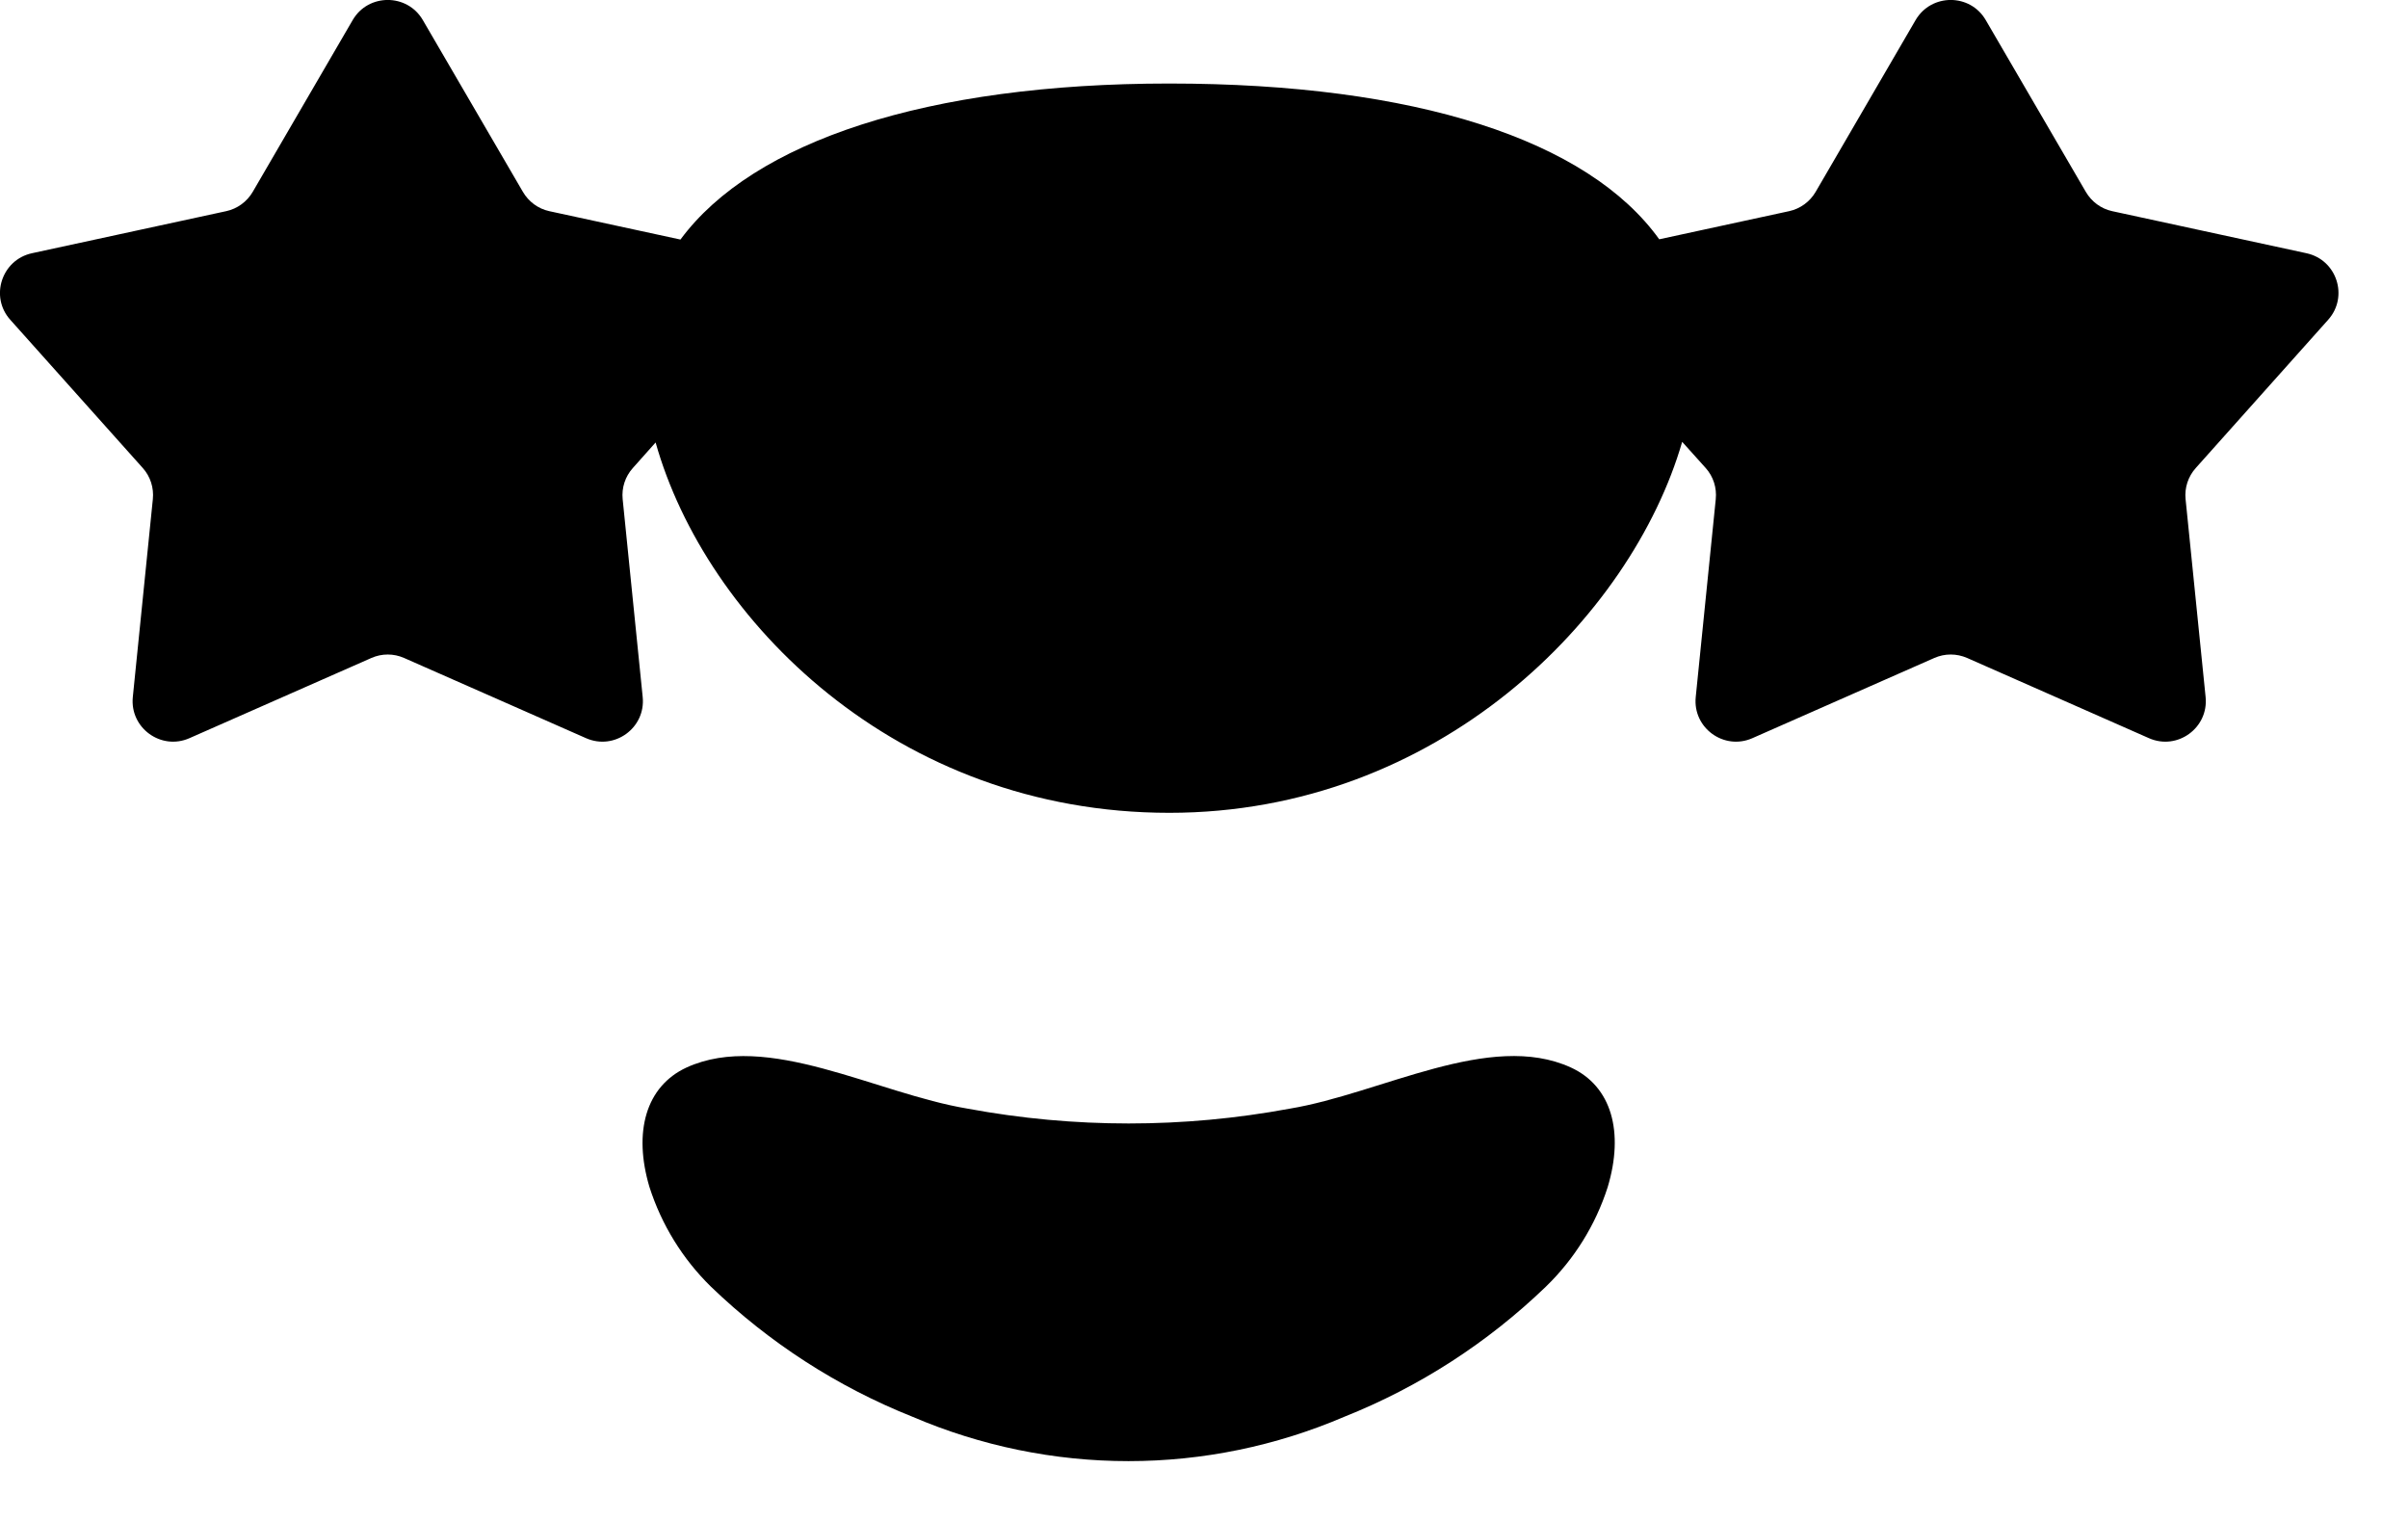 <?xml version="1.0" encoding="utf-8"?>
<svg xmlns="http://www.w3.org/2000/svg" fill="none" height="100%" overflow="visible" preserveAspectRatio="none" style="display: block;" viewBox="0 0 19 12" width="100%">
<path d="M10.177 8.747C10.9 8.627 11.756 8.131 12.394 8.422C12.717 8.57 12.816 8.932 12.685 9.367C12.589 9.666 12.421 9.935 12.197 10.152C11.737 10.595 11.197 10.943 10.607 11.178C10.068 11.409 9.489 11.528 8.904 11.528C8.319 11.528 7.739 11.409 7.2 11.178C6.61 10.943 6.07 10.595 5.61 10.152C5.387 9.934 5.22 9.664 5.124 9.364C4.996 8.932 5.095 8.571 5.418 8.422C6.055 8.132 6.912 8.627 7.635 8.747C8.475 8.903 9.336 8.903 10.177 8.747ZM15.115 0.158C15.239 -0.053 15.545 -0.053 15.668 0.158L16.458 1.514C16.503 1.591 16.578 1.647 16.666 1.666L18.199 1.998C18.439 2.05 18.533 2.341 18.37 2.523L17.325 3.693C17.265 3.76 17.236 3.849 17.245 3.938L17.403 5.499C17.428 5.743 17.18 5.923 16.956 5.824L15.521 5.191C15.438 5.155 15.345 5.155 15.263 5.191L13.827 5.824C13.603 5.923 13.355 5.743 13.38 5.499L13.538 3.938C13.547 3.849 13.519 3.76 13.459 3.693L13.273 3.486C12.87 4.875 11.344 6.413 9.226 6.413C7.07 6.413 5.567 4.89 5.173 3.491L4.993 3.693C4.933 3.76 4.904 3.849 4.913 3.938L5.071 5.499C5.096 5.743 4.848 5.923 4.624 5.824L3.188 5.191C3.106 5.155 3.013 5.155 2.931 5.191L1.495 5.824C1.271 5.923 1.023 5.743 1.048 5.499L1.206 3.938C1.215 3.849 1.187 3.76 1.127 3.693L0.081 2.523C-0.082 2.341 0.013 2.05 0.252 1.998L1.785 1.666C1.873 1.647 1.949 1.591 1.994 1.514L2.783 0.158C2.906 -0.053 3.213 -0.053 3.336 0.158L4.126 1.514C4.171 1.591 4.246 1.647 4.334 1.666L5.369 1.89C5.943 1.114 7.315 0.659 9.226 0.659C11.171 0.659 12.53 1.105 13.092 1.888L14.117 1.666C14.205 1.647 14.281 1.591 14.326 1.514L15.115 0.158Z" fill="black" id="Union"/>
</svg>